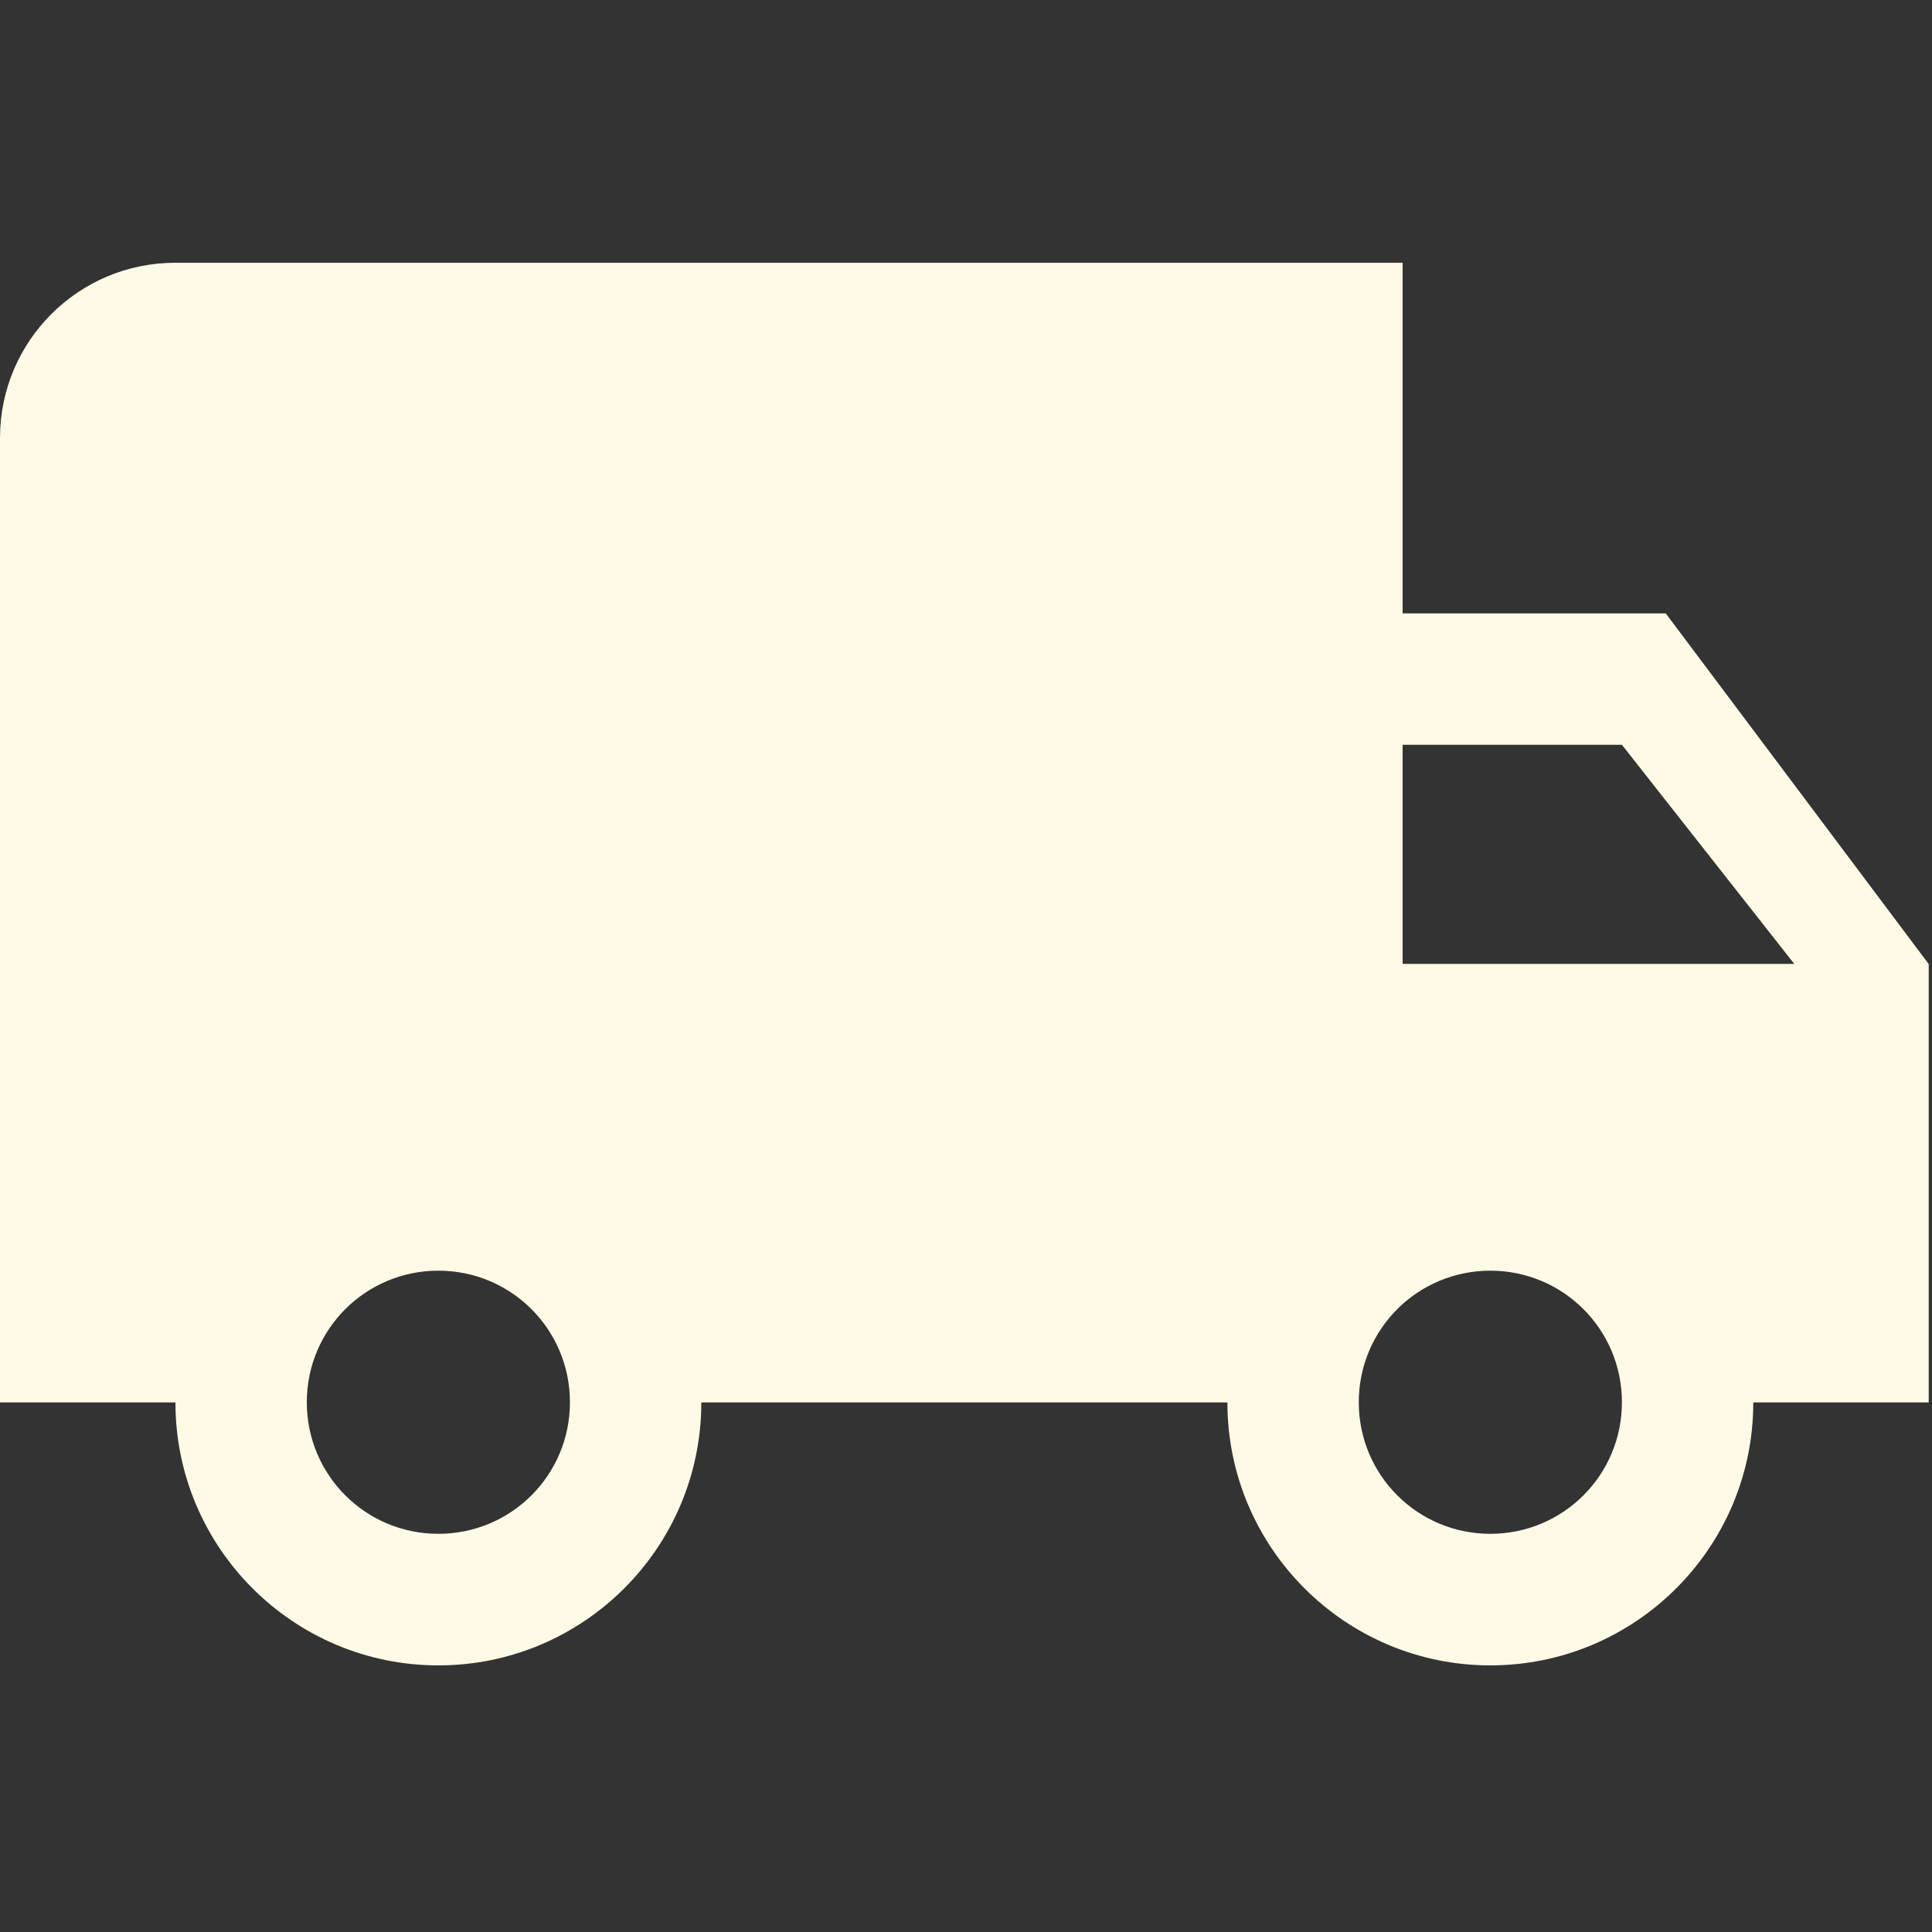 <?xml version="1.0" encoding="utf-8"?>
<!-- Generator: Adobe Illustrator 27.1.1, SVG Export Plug-In . SVG Version: 6.00 Build 0)  -->
<svg version="1.1" id="Capa_1" xmlns="http://www.w3.org/2000/svg" xmlns:xlink="http://www.w3.org/1999/xlink" x="0px" y="0px"
	 viewBox="0 0 100 100" style="enable-background:new 0 0 100 100;" xml:space="preserve">
<rect x="0" y="0" width="100" height="100" fill="#333333" stroke="none"/>
<style type="text/css">
	.st0{fill-rule:evenodd;clip-rule:evenodd;fill:none;}
	.st1{fill:#FFFAE6;}
</style>
<rect x="20.59" y="20.33" class="st0" width="59.25" height="59.25"/>
<path class="st1" d="M77.14,79.39c-3.77,0-6.81-3.04-6.81-6.81c0-3.77,3.04-6.81,6.81-6.81s6.81,3.04,6.81,6.81
	C83.95,76.35,80.91,79.39,77.14,79.39z M83.95,38.55l8.92,11.34H72.6V38.55H83.95z M22.69,79.39c-3.77,0-6.81-3.04-6.81-6.81
	c0-3.77,3.04-6.81,6.81-6.81s6.81,3.04,6.81,6.81C29.5,76.35,26.46,79.39,22.69,79.39z M86.22,31.75H72.6V13.6H9.08
	C4.06,13.6,0,17.66,0,22.67v49.92h9.08c0,7.51,6.1,13.61,13.61,13.61c7.51,0,13.61-6.1,13.61-13.61h27.23
	c0,7.51,6.1,13.61,13.61,13.61c7.51,0,13.61-6.1,13.61-13.61h9.08V49.9L86.22,31.75z"/>
<rect y="13.59" class="st0" width="100" height="72.83"/>
</svg>
